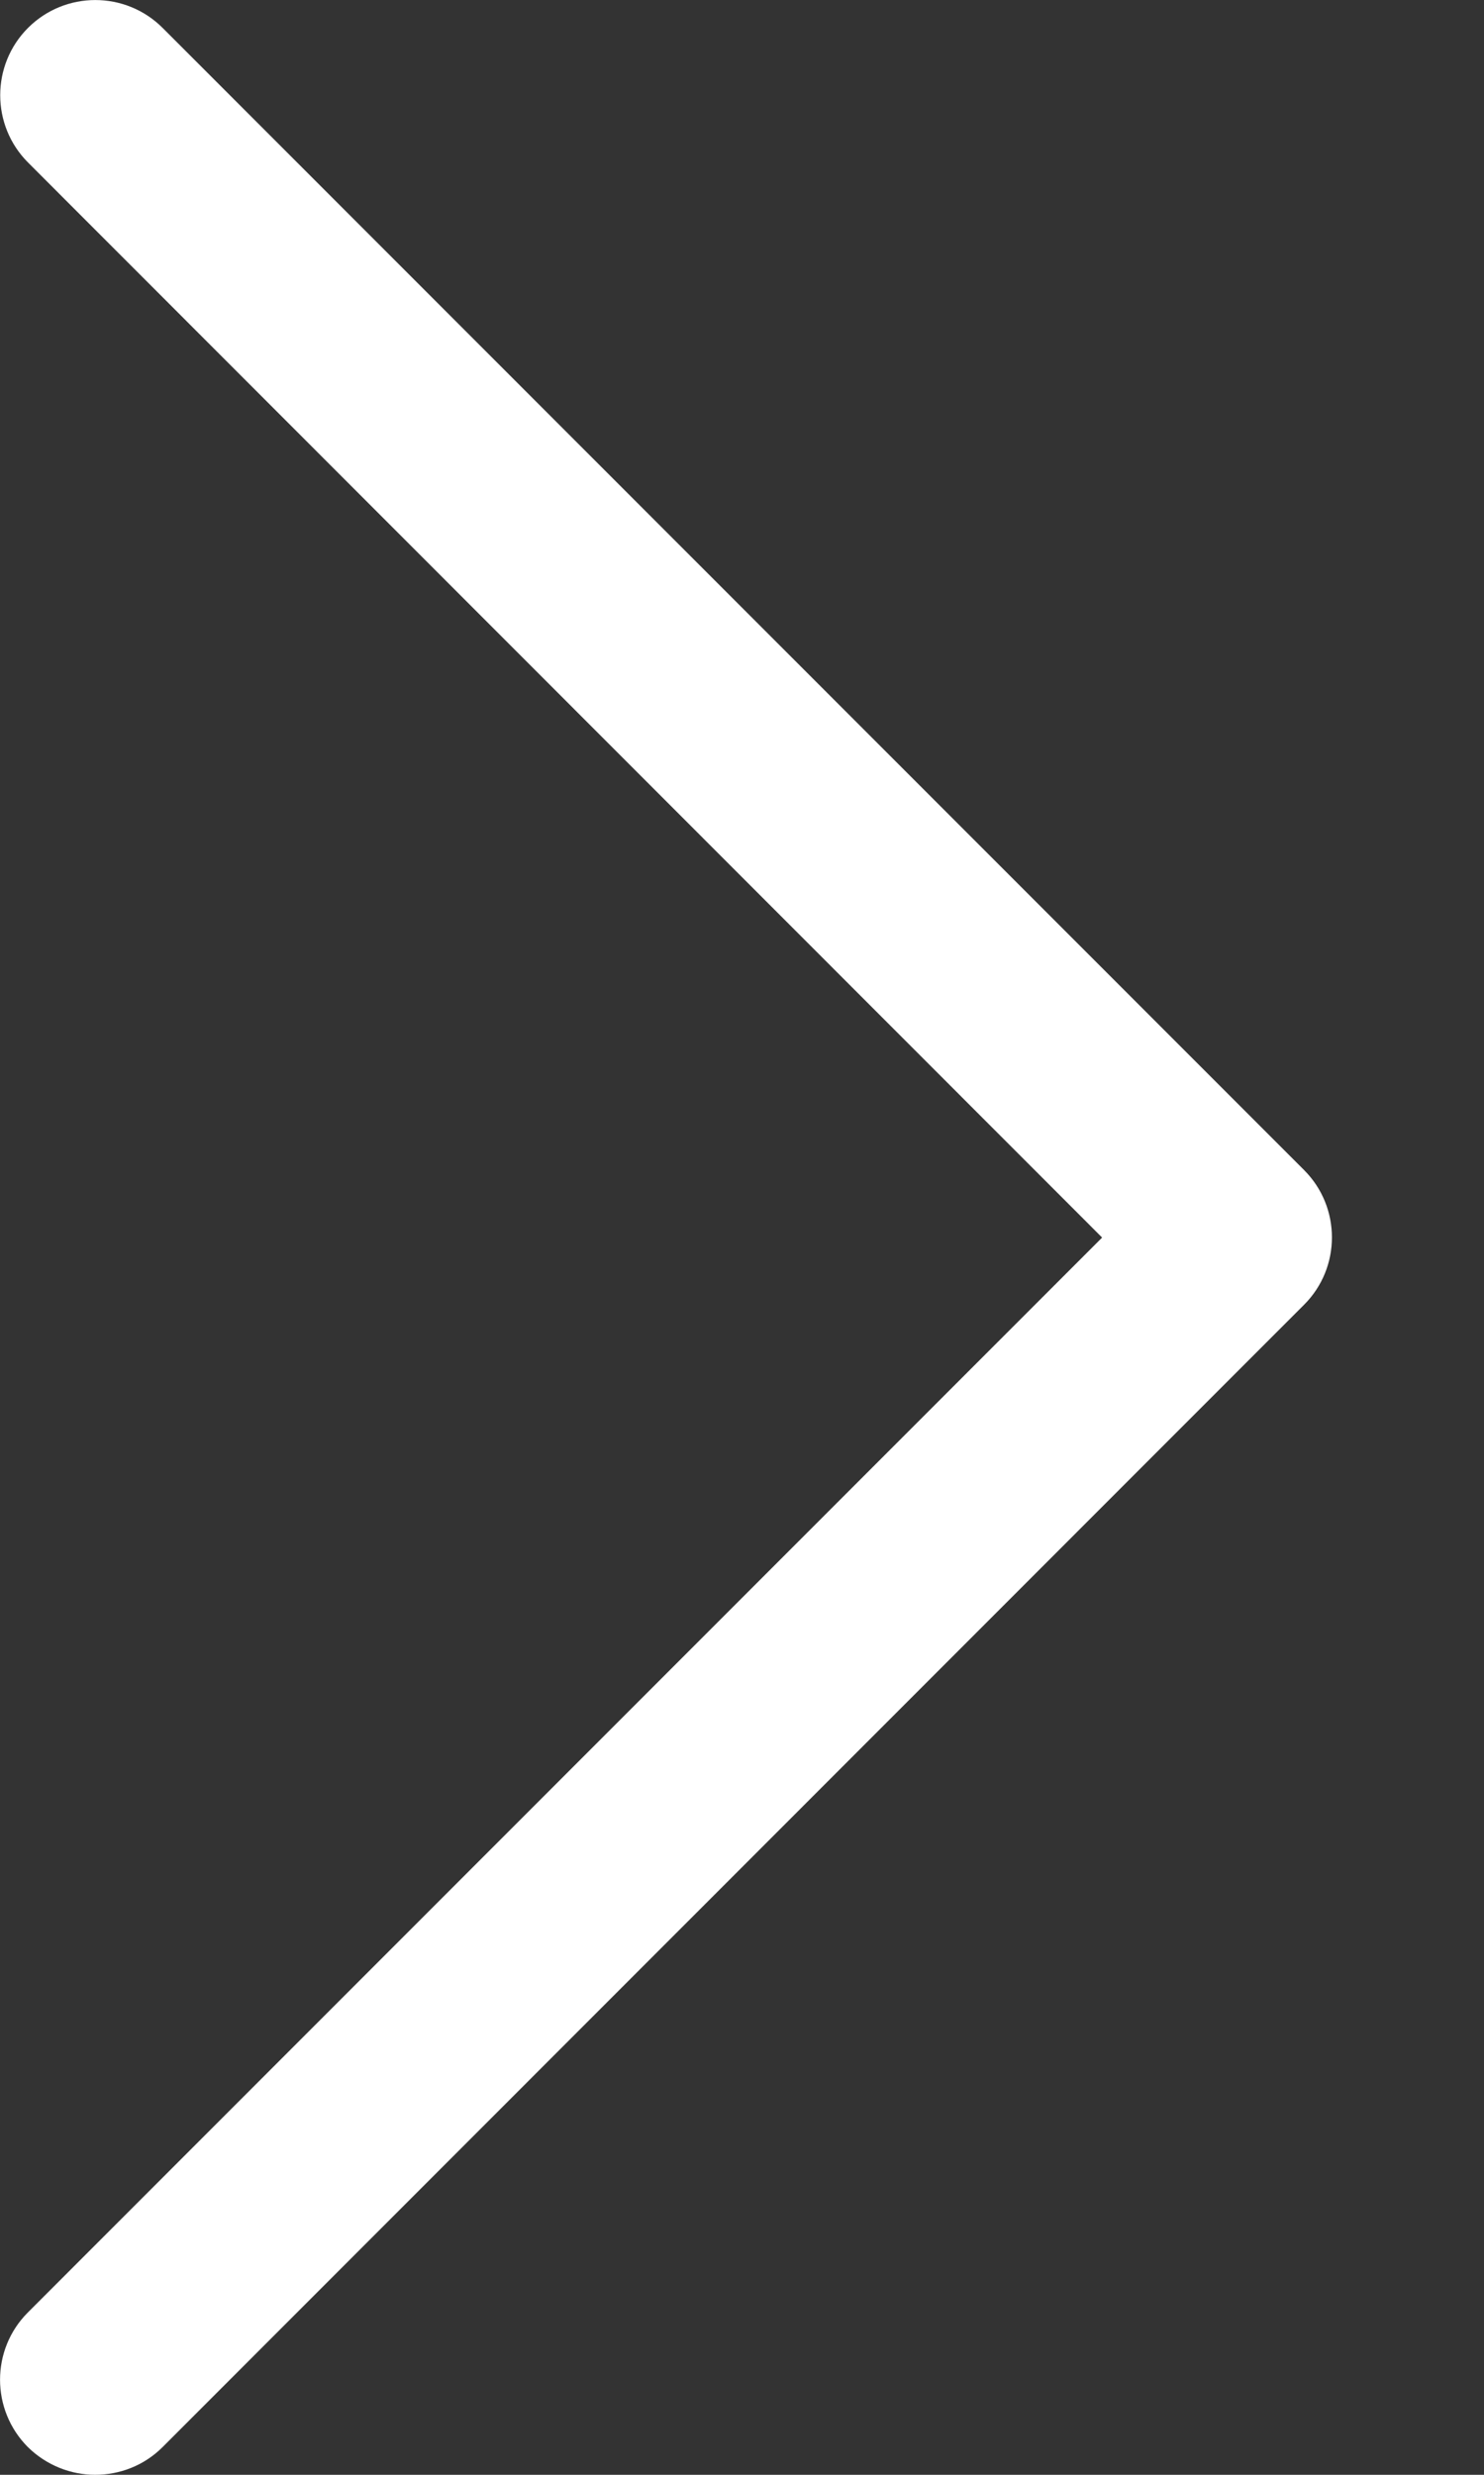 <?xml version="1.0" encoding="UTF-8"?>
<svg width="9px" height="15px" viewBox="0 0 9 15" version="1.1" xmlns="http://www.w3.org/2000/svg" xmlns:xlink="http://www.w3.org/1999/xlink">
    <rect x="0" y="0" width="9" height="15" fill="#333333" stroke="none"/>
    <!-- Generator: Sketch 56.2 (81672) - https://sketch.com -->
    <title>Path</title>
    <desc>Created with Sketch.</desc>
    <g id="Page-1" stroke="none" stroke-width="1" fill="none" fill-rule="evenodd">
        <g id="Home-2" transform="translate(-1369, -402)" fill="#FFFFFF" fill-rule="nonzero">
            <g id="right-arrow-copy" transform="translate(1352, 391)">
                <path d="M24.909,18.092 L17.986,11.169 C17.761,10.944 17.395,10.944 17.17,11.169 C16.945,11.394 16.945,11.76 17.17,11.985 L23.684,18.501 L17.169,25.016 C16.944,25.241 16.944,25.606 17.169,25.832 C17.282,25.943 17.43,26 17.577,26 C17.725,26 17.873,25.945 17.986,25.832 L24.909,18.908 C25.134,18.683 25.134,18.317 24.909,18.092 Z" id="Path"></path>
            </g>
        </g>
    </g>
</svg>